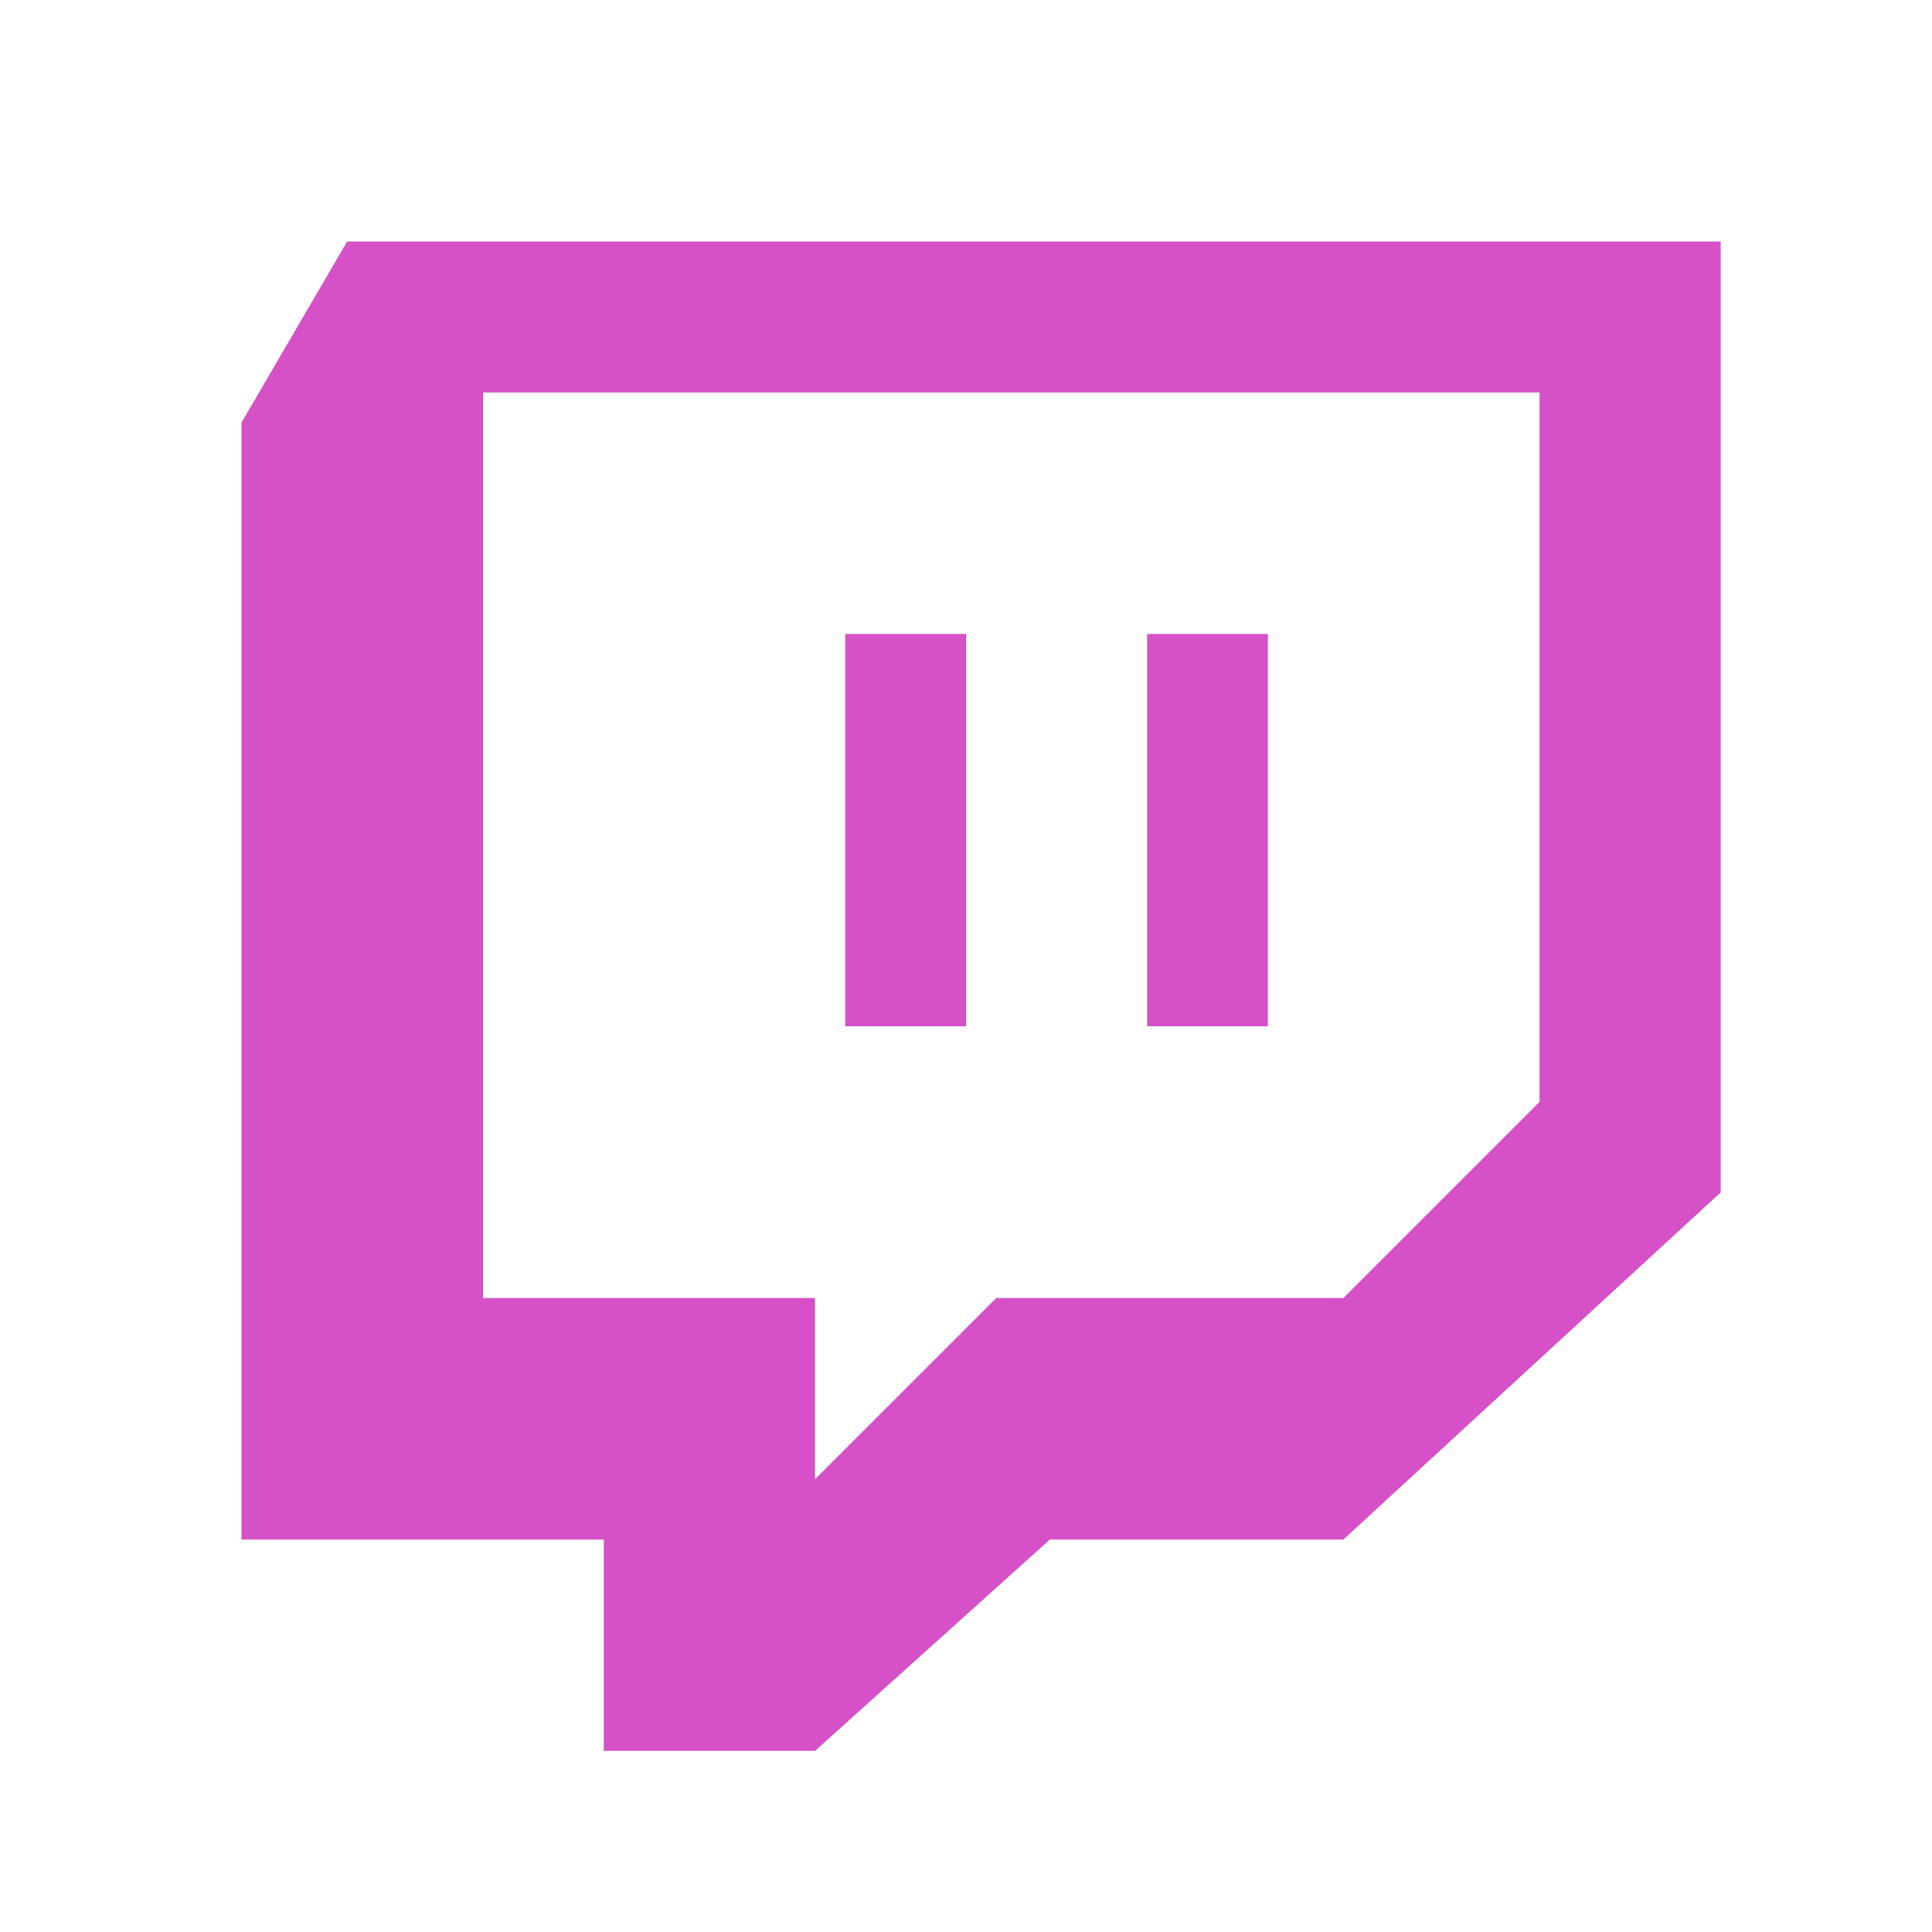 <svg xmlns="http://www.w3.org/2000/svg" width="64" height="64" viewBox="0 0 64 64">
  <g fill="none" fill-rule="evenodd">
    <path fill="#D650C7" d="M33,43 L44.5,43 L51,36.5 L51,13 L16,13 L16,43 L27,43 L27,49 L33,43 Z M34.778,51 L27,58 L20,58 L20,51 L8,51 L8,14 L11.5,8 L57,8 L57,39.5 L44.5,51 L34.778,51 Z"/>
    <rect width="4" height="13" x="28" y="21" fill="#D650C7"/>
    <rect width="4" height="13" x="38" y="21" fill="#D650C7"/>
  </g>
</svg>
